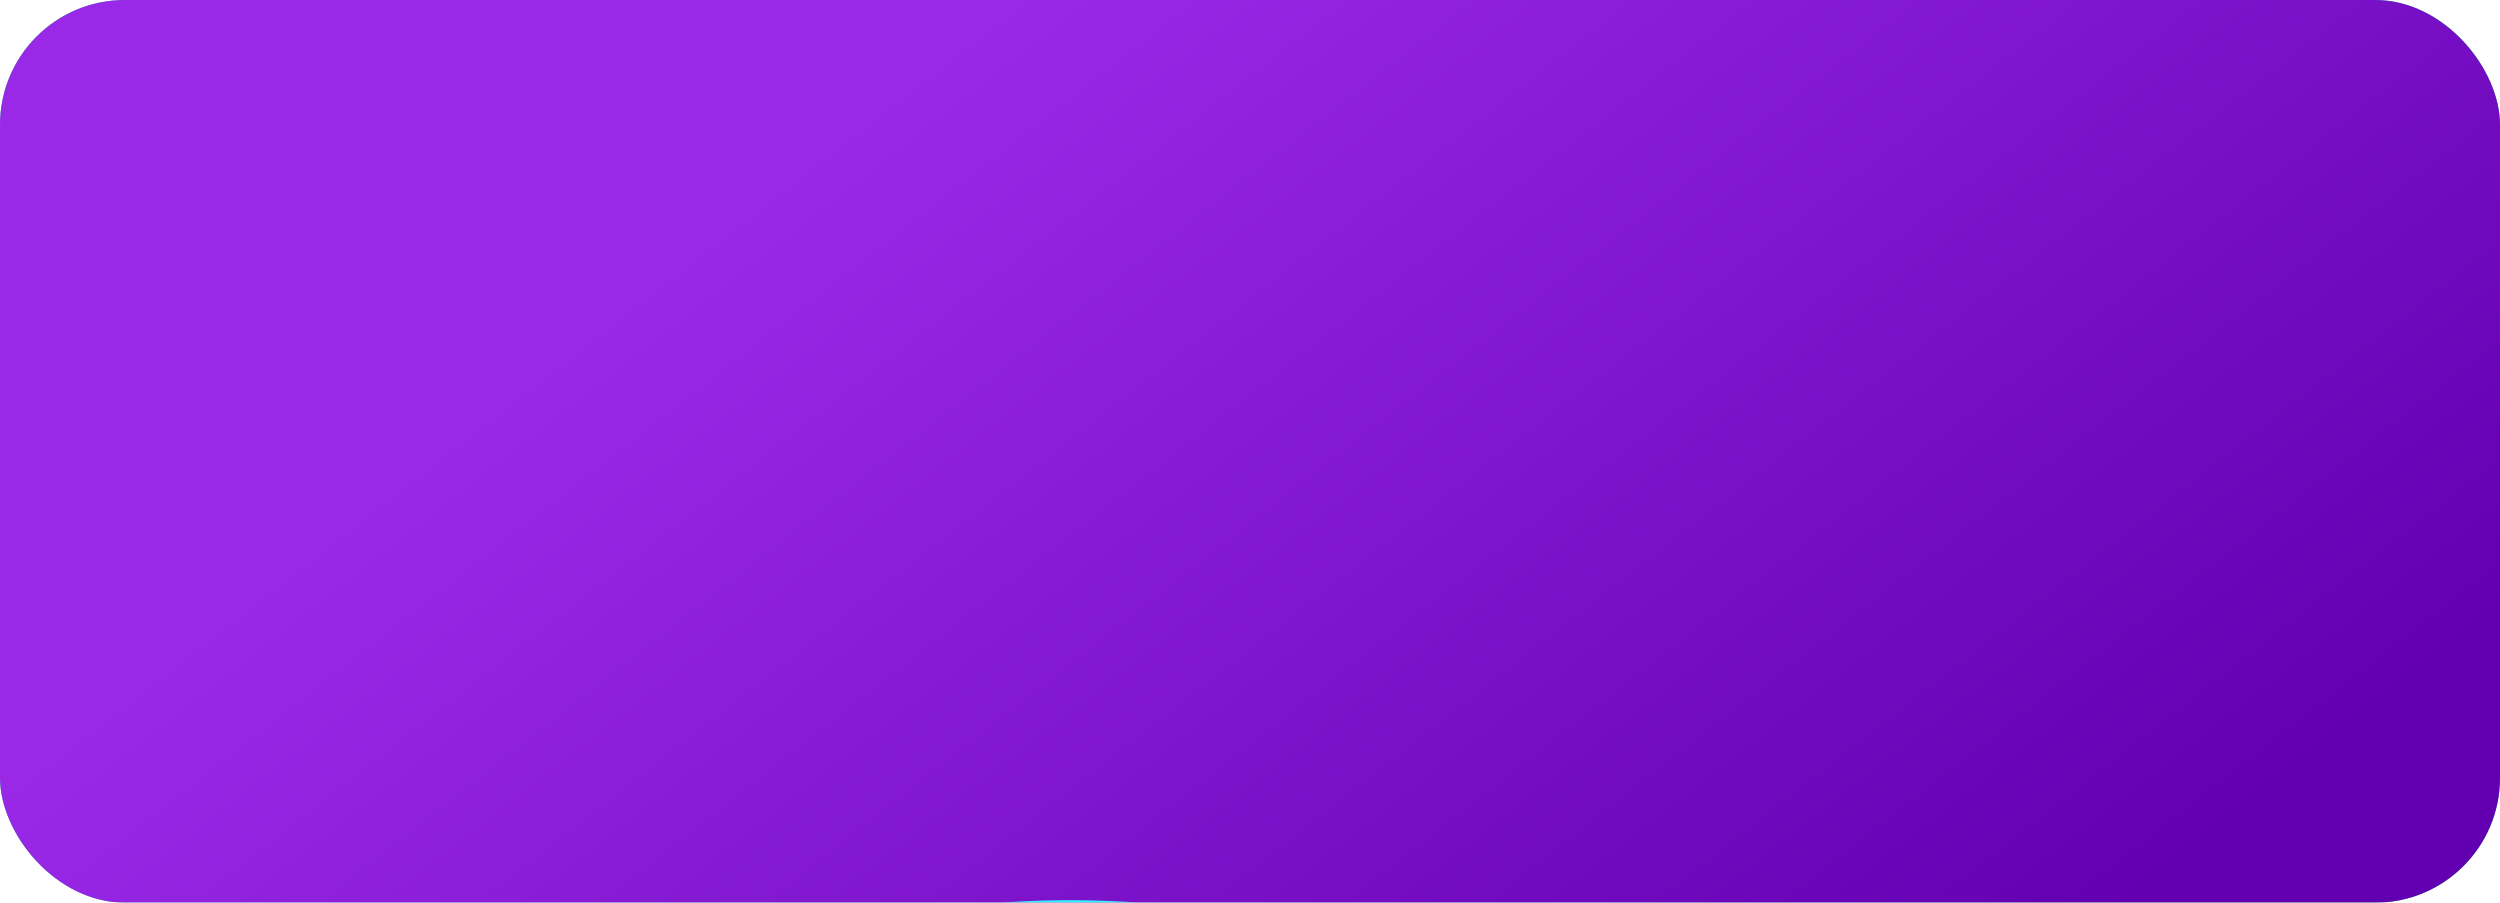 <?xml version="1.0" encoding="UTF-8"?> <svg xmlns="http://www.w3.org/2000/svg" width="601" height="217" viewBox="0 0 601 217" fill="none"> <g filter="url(#filter0_b_74_647)"> <g clip-path="url(#clip0_74_647)"> <rect width="601" height="217" rx="30" fill="#20E9A1"></rect> <rect width="601" height="217" rx="30" fill="url(#paint0_linear_74_647)"></rect> <g filter="url(#filter1_f_74_647)"> <ellipse cx="254.194" cy="456.478" rx="237.887" ry="241.169" transform="rotate(-144.553 254.194 456.478)" fill="#30F3FB"></ellipse> </g> </g> </g> <defs> <filter id="filter0_b_74_647" x="-25" y="-25" width="651" height="267" filterUnits="userSpaceOnUse" color-interpolation-filters="sRGB"> <feFlood flood-opacity="0" result="BackgroundImageFix"></feFlood> <feGaussianBlur in="BackgroundImage" stdDeviation="12.5"></feGaussianBlur> <feComposite in2="SourceAlpha" operator="in" result="effect1_backgroundBlur_74_647"></feComposite> <feBlend mode="normal" in="SourceGraphic" in2="effect1_backgroundBlur_74_647" result="shape"></feBlend> </filter> <filter id="filter1_f_74_647" x="-212.313" y="-11.107" width="933.015" height="935.169" filterUnits="userSpaceOnUse" color-interpolation-filters="sRGB"> <feFlood flood-opacity="0" result="BackgroundImageFix"></feFlood> <feBlend mode="normal" in="SourceGraphic" in2="BackgroundImageFix" result="shape"></feBlend> <feGaussianBlur stdDeviation="113.747" result="effect1_foregroundBlur_74_647"></feGaussianBlur> </filter> <linearGradient id="paint0_linear_74_647" x1="212.503" y1="22.604" x2="420.293" y2="288.371" gradientUnits="userSpaceOnUse"> <stop stop-color="#9A29E7"></stop> <stop offset="1" stop-color="#6200B1"></stop> </linearGradient> <clipPath id="clip0_74_647"> <rect width="601" height="217" rx="30" fill="white"></rect> </clipPath> </defs> </svg> 